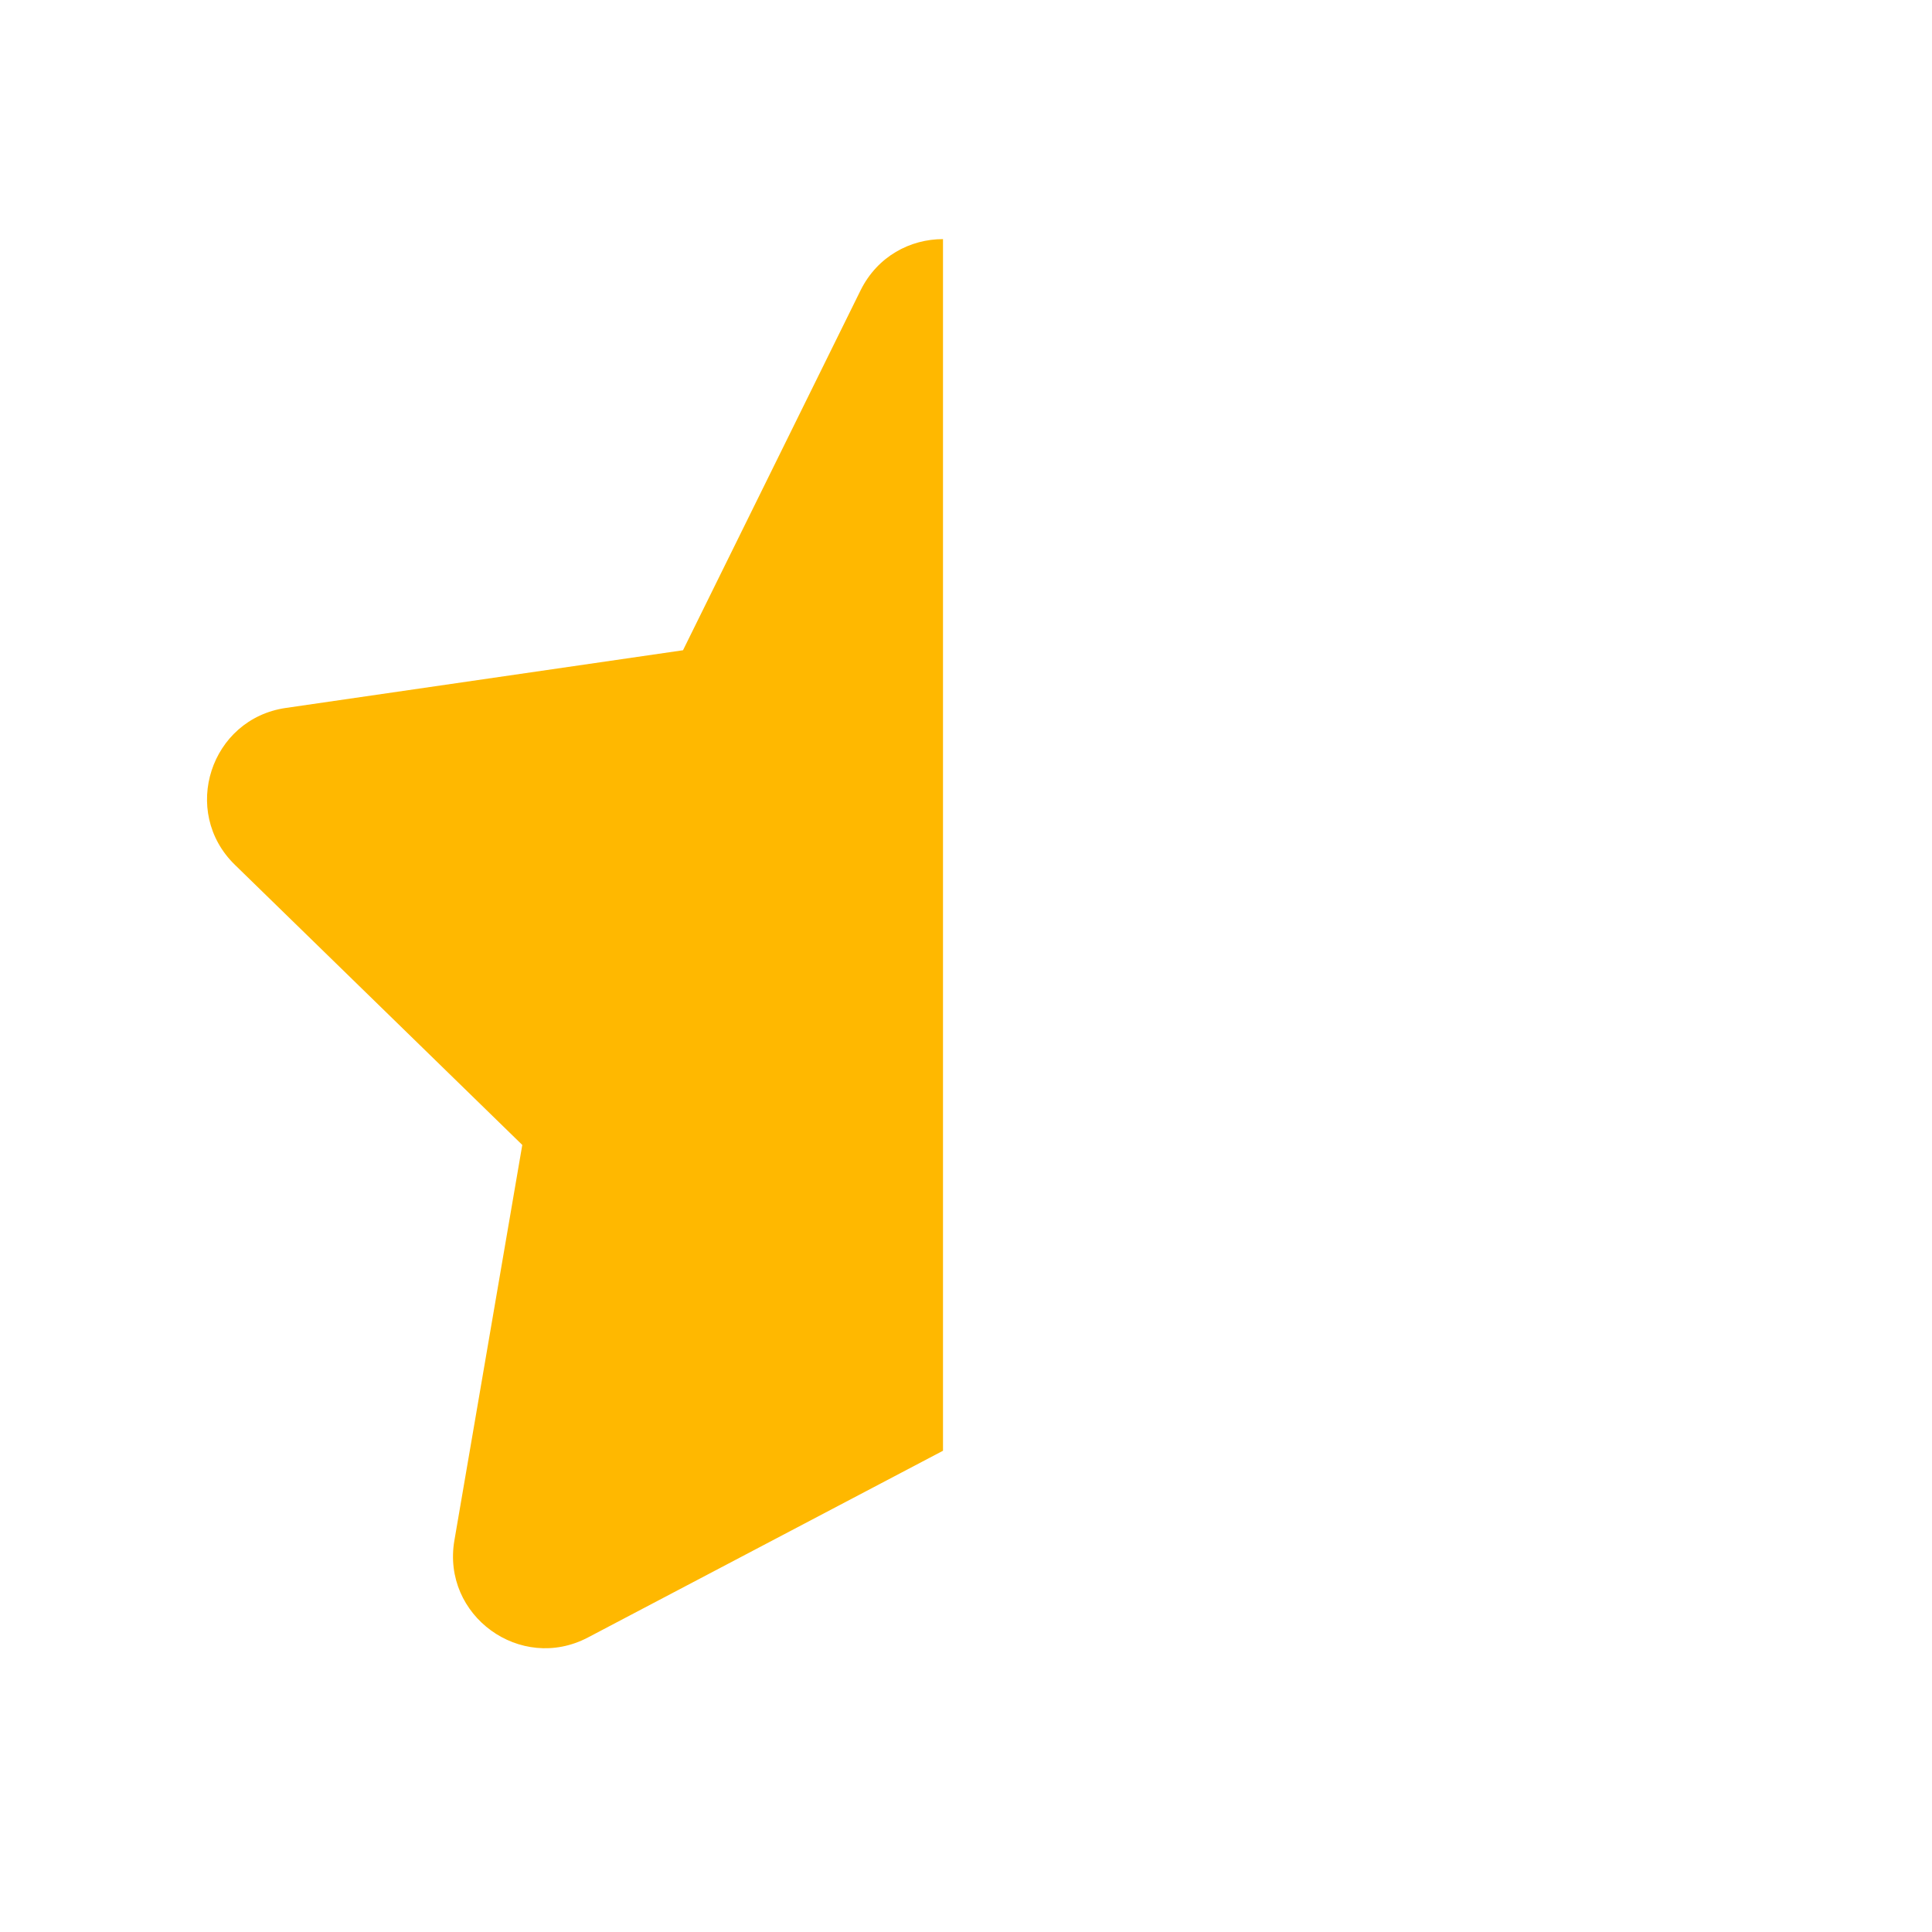 <svg width="21" height="21" viewBox="0 0 21 21" fill="none" xmlns="http://www.w3.org/2000/svg">
<path d="M10.25 2.599C9.894 2.599 9.538 2.785 9.354 3.156L7.424 7.068L3.107 7.695C2.287 7.814 1.96 8.822 2.553 9.4L5.677 12.445L4.939 16.744C4.799 17.561 5.657 18.184 6.39 17.799L10.25 15.769V2.599Z" fill="#FFB800"/>
</svg>
